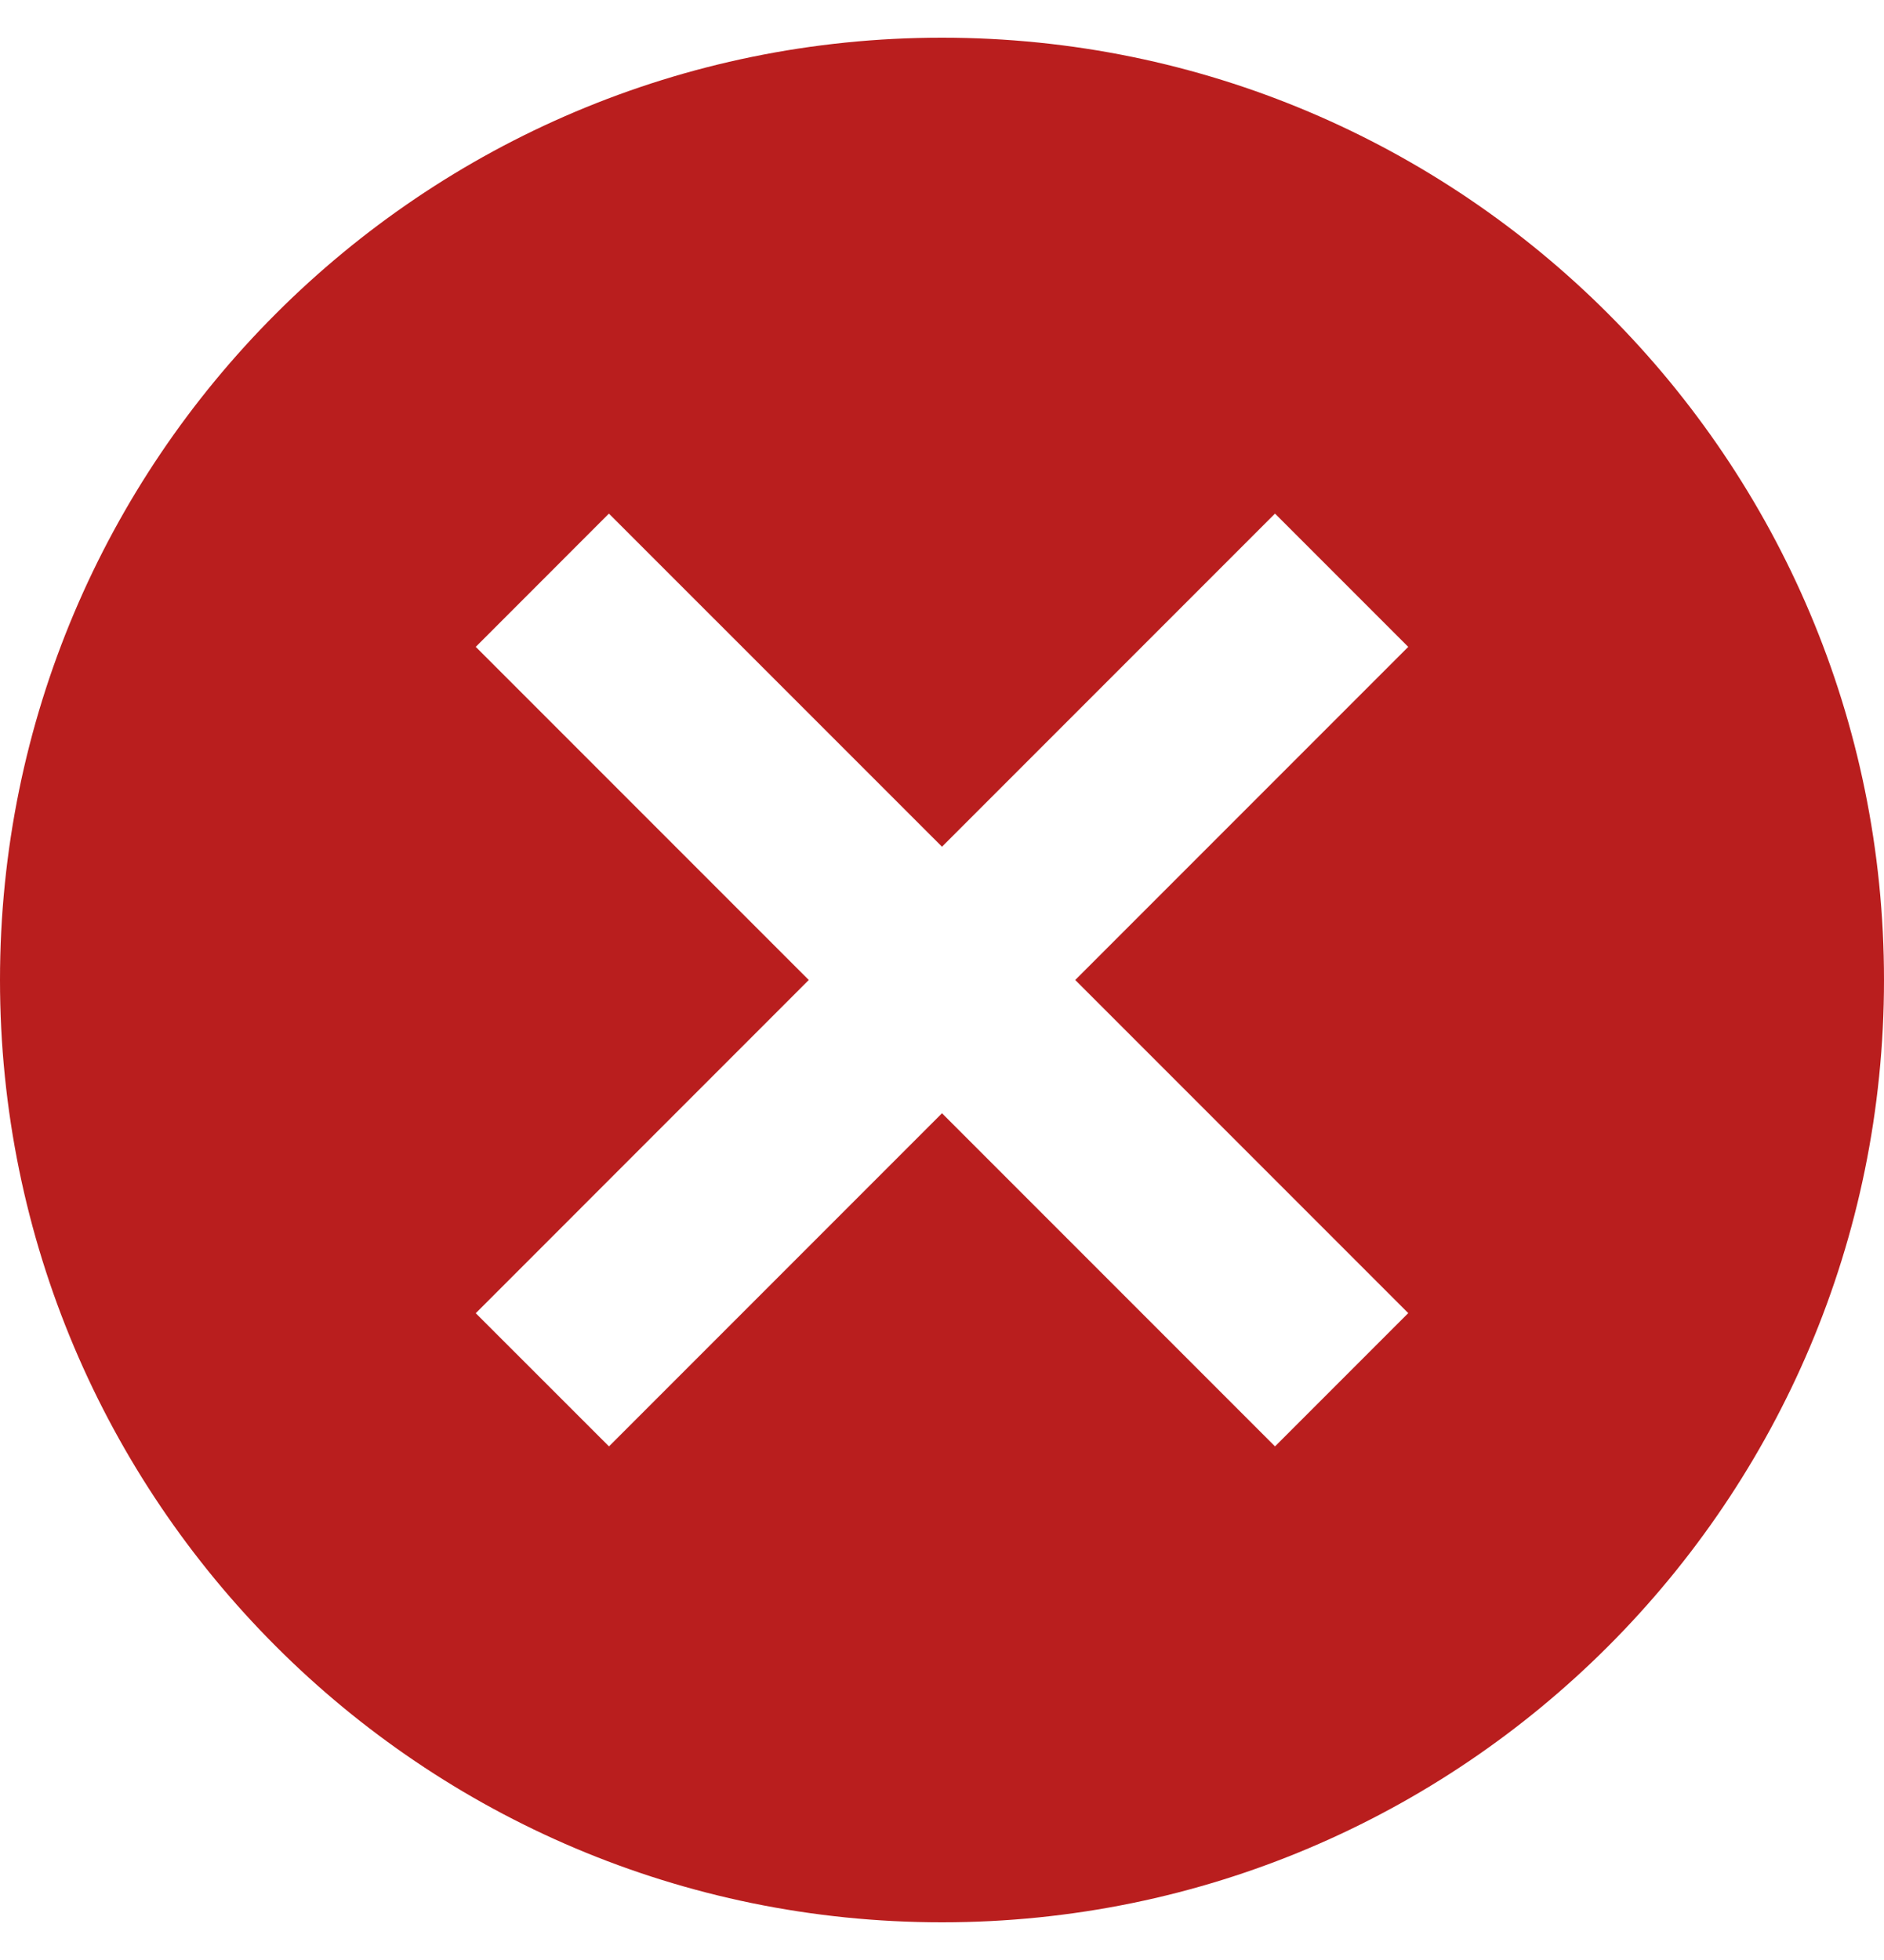 <svg width="25" height="26" viewBox="0 0 25 26" fill="none" xmlns="http://www.w3.org/2000/svg">
<path fill-rule="evenodd" clip-rule="evenodd" d="M12.5 25.5C19.404 25.5 25 19.904 25 13C25 6.096 19.404 0.5 12.5 0.5C5.596 0.5 0 6.096 0 13C0 19.904 5.596 25.5 12.5 25.5ZM16.919 19.187L12.5 14.768L8.081 19.187L6.313 17.42L10.732 13L6.313 8.581L8.08 6.813L12.5 11.232L16.919 6.813L18.687 8.581L14.268 13L18.687 17.419L16.919 19.187Z" fill="#B91E1E"/>
</svg>
